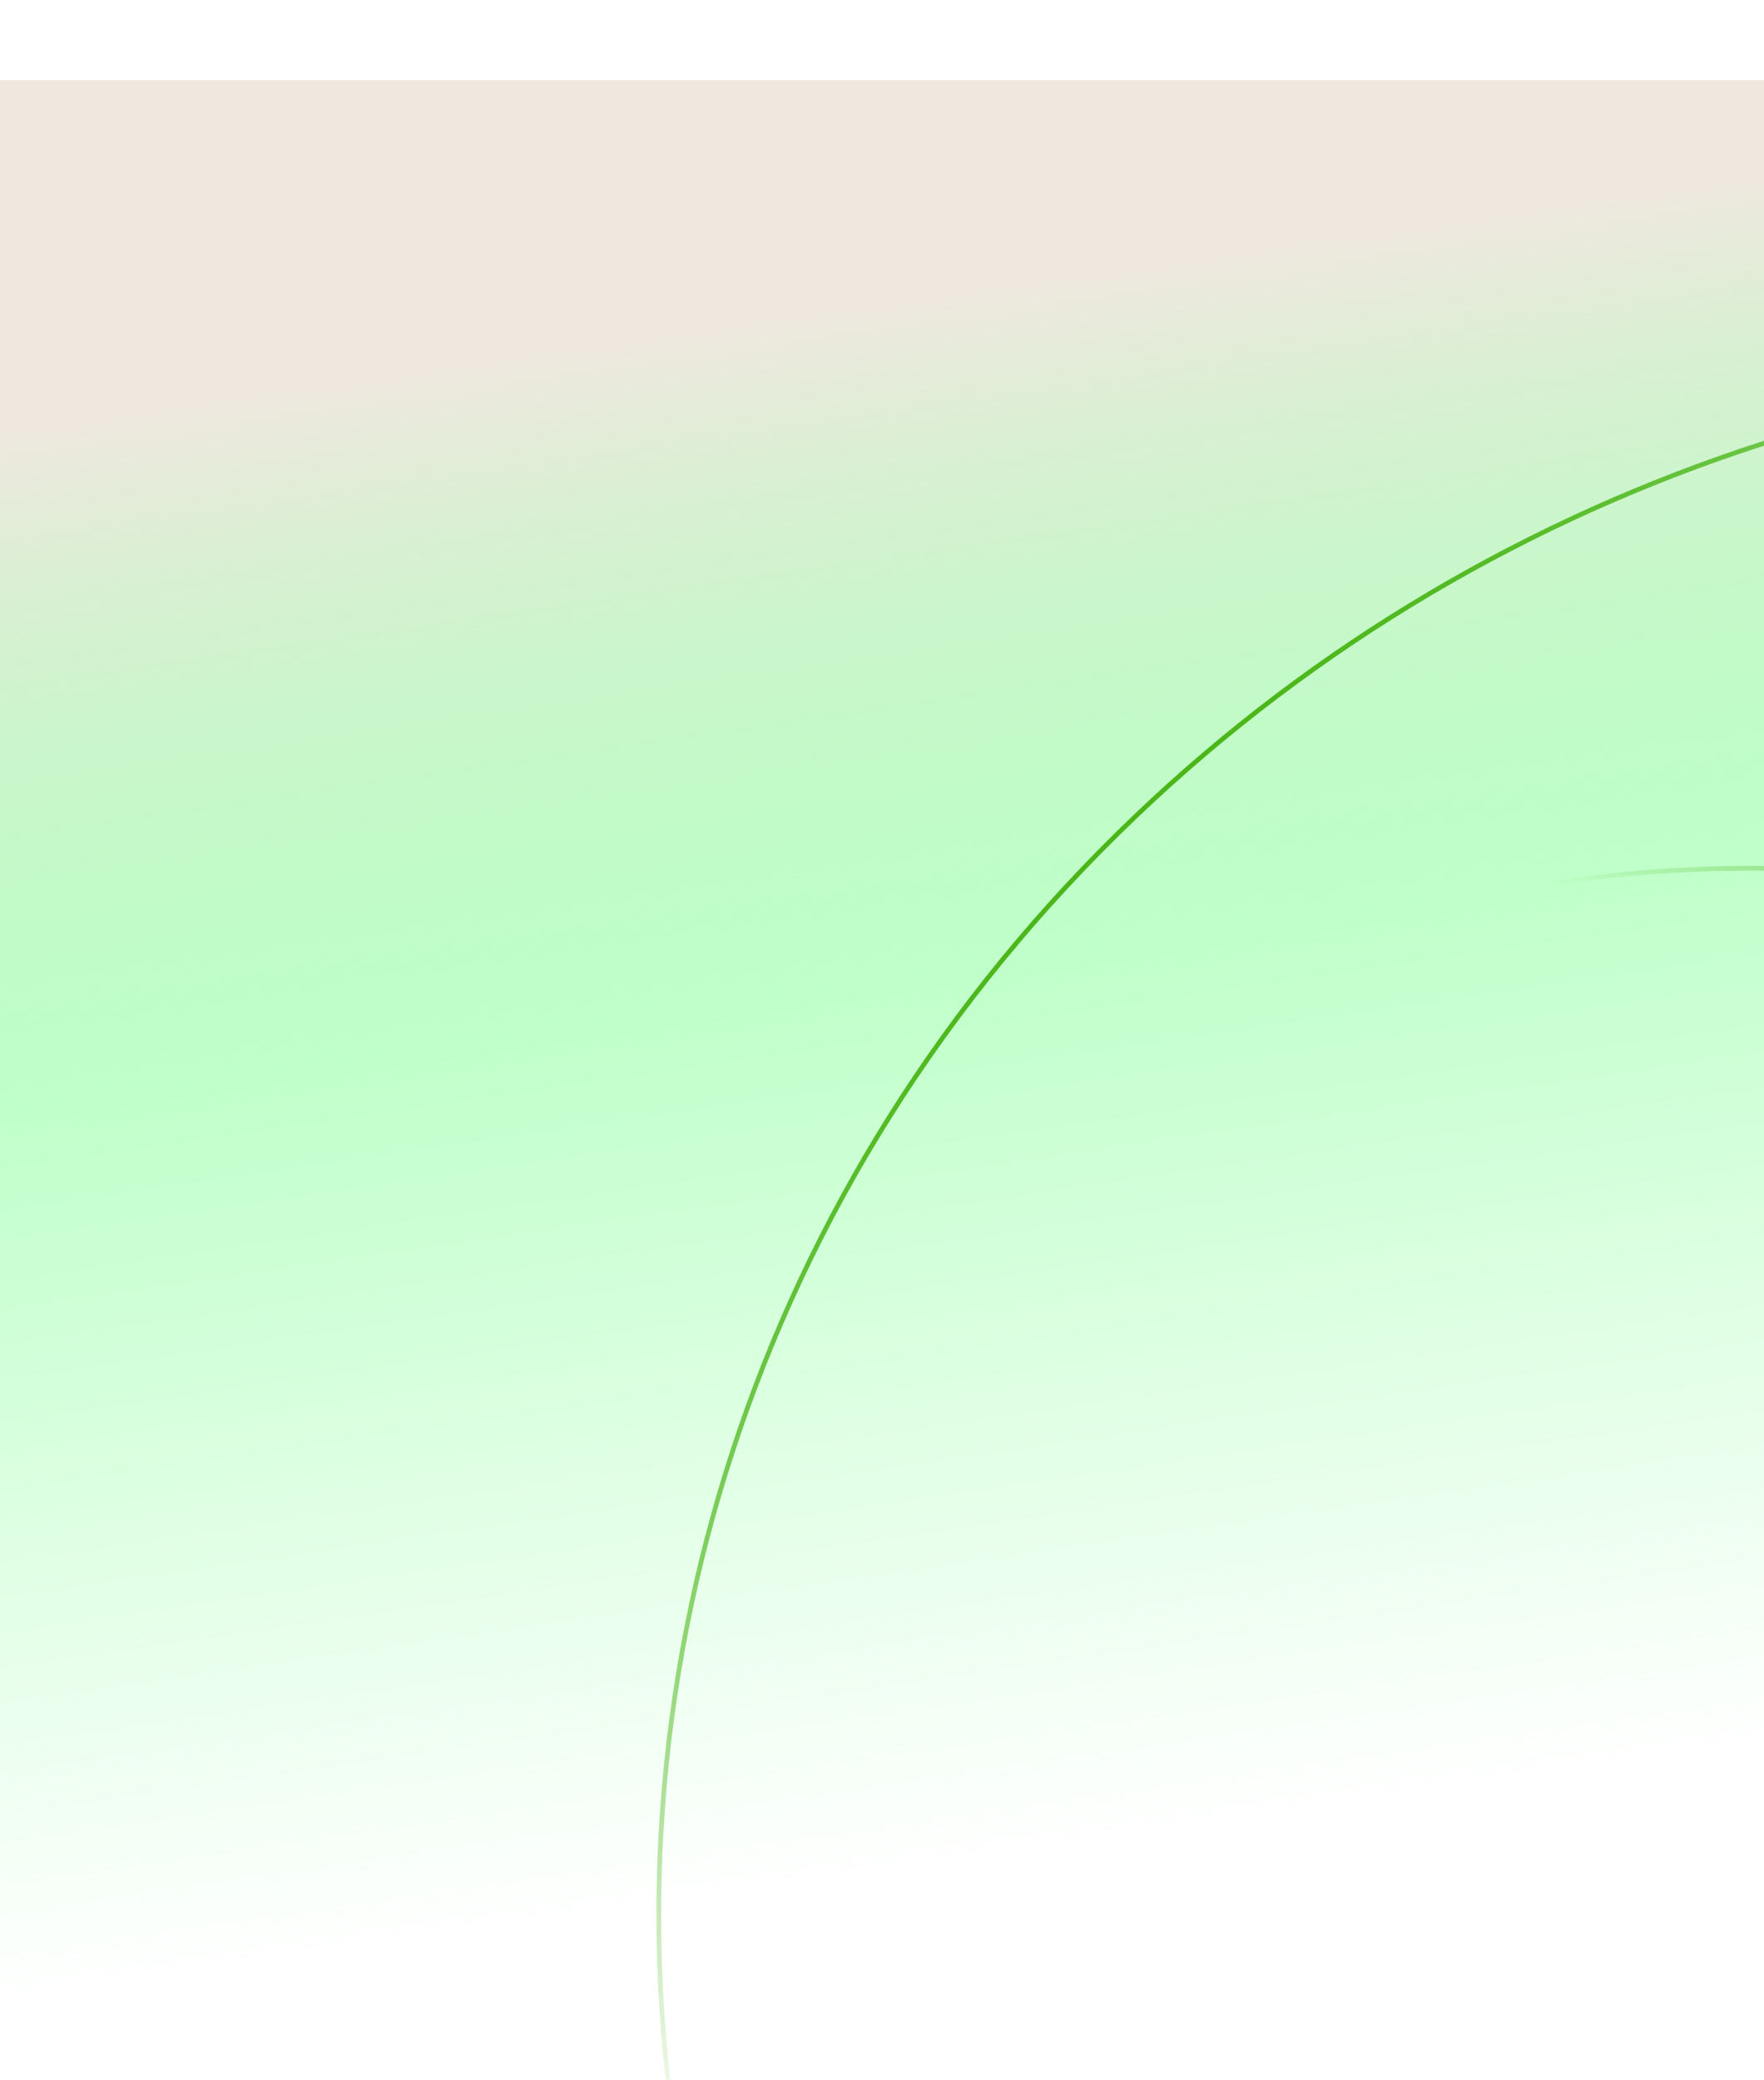<svg width="375" height="442" viewBox="0 0 375 442" fill="none" xmlns="http://www.w3.org/2000/svg"><path fill="url(#a)" d="M0 17h375v424H0z"/><g filter="url(#b)"><path d="M307.898 182.798C207.061 172.03 102.169 203.58 24.8 277.433c-81.94 78.215-114.173 185.899-96.678 287.243" stroke="url(#c)"/></g><g filter="url(#d)"><path d="M419.179 569.952c8.656-73.855-16.705-150.68-76.07-207.347-62.873-60.015-149.433-83.622-230.896-70.809" stroke="url(#e)"/></g><defs><linearGradient id="a" x1="217" y1="60.41" x2="264.881" y2="388.376" gradientUnits="userSpaceOnUse"><stop stop-color="#EFE8DF"/><stop offset=".431" stop-color="#80FF94" stop-opacity=".5"/><stop offset="1" stop-color="#80FF94" stop-opacity="0"/></linearGradient><linearGradient id="c" x1="20.96" y1="281.098" x2="118.334" y2="383.109" gradientUnits="userSpaceOnUse"><stop stop-color="#4AB617"/><stop offset="1" stop-color="#4AB617" stop-opacity="0"/></linearGradient><linearGradient id="e" x1="340.162" y1="359.792" x2="265.447" y2="438.065" gradientUnits="userSpaceOnUse"><stop stop-color="#4AB617"/><stop offset="1" stop-color="#4AB617" stop-opacity="0"/></linearGradient><filter id="b" x="-119.078" y=".857" width="654.711" height="654.25" filterUnits="userSpaceOnUse" color-interpolation-filters="sRGB"><feFlood flood-opacity="0" result="BackgroundImageFix"/><feColorMatrix in="SourceAlpha" values="0 0 0 0 0 0 0 0 0 0 0 0 0 0 0 0 0 0 127 0" result="hardAlpha"/><feOffset dx="1.719" dy="-.825"/><feGaussianBlur stdDeviation="2.654"/><feColorMatrix values="0 0 0 0 0.29 0 0 0 0 0.714 0 0 0 0 0.09 0 0 0 0.238 0"/><feBlend in2="BackgroundImageFix" result="effect1_dropShadow_3011_49110"/><feColorMatrix in="SourceAlpha" values="0 0 0 0 0 0 0 0 0 0 0 0 0 0 0 0 0 0 127 0" result="hardAlpha"/><feOffset dx="7.562" dy="-3.628"/><feGaussianBlur stdDeviation="5.495"/><feColorMatrix values="0 0 0 0 0.29 0 0 0 0 0.714 0 0 0 0 0.09 0 0 0 0.389 0"/><feBlend in2="effect1_dropShadow_3011_49110" result="effect2_dropShadow_3011_49110"/><feColorMatrix in="SourceAlpha" values="0 0 0 0 0 0 0 0 0 0 0 0 0 0 0 0 0 0 127 0" result="hardAlpha"/><feOffset dx="18.561" dy="-8.905"/><feGaussianBlur stdDeviation="10.959"/><feColorMatrix values="0 0 0 0 0.29 0 0 0 0 0.714 0 0 0 0 0.09 0 0 0 0.495 0"/><feBlend in2="effect2_dropShadow_3011_49110" result="effect3_dropShadow_3011_49110"/><feColorMatrix in="SourceAlpha" values="0 0 0 0 0 0 0 0 0 0 0 0 0 0 0 0 0 0 127 0" result="hardAlpha"/><feOffset dx="35.746" dy="-17.15"/><feGaussianBlur stdDeviation="21.48"/><feColorMatrix values="0 0 0 0 0.29 0 0 0 0 0.714 0 0 0 0 0.09 0 0 0 0.601 0"/><feBlend in2="effect3_dropShadow_3011_49110" result="effect4_dropShadow_3011_49110"/><feColorMatrix in="SourceAlpha" values="0 0 0 0 0 0 0 0 0 0 0 0 0 0 0 0 0 0 127 0" result="hardAlpha"/><feOffset dx="60.15" dy="-28.858"/><feGaussianBlur stdDeviation="39.495"/><feColorMatrix values="0 0 0 0 0.29 0 0 0 0 0.714 0 0 0 0 0.09 0 0 0 0.752 0"/><feBlend in2="effect4_dropShadow_3011_49110" result="effect5_dropShadow_3011_49110"/><feColorMatrix in="SourceAlpha" values="0 0 0 0 0 0 0 0 0 0 0 0 0 0 0 0 0 0 127 0" result="hardAlpha"/><feOffset dx="92.803" dy="-44.523"/><feGaussianBlur stdDeviation="67.437"/><feColorMatrix values="0 0 0 0 0.29 0 0 0 0 0.714 0 0 0 0 0.09 0 0 0 1 0"/><feBlend in2="effect5_dropShadow_3011_49110" result="effect6_dropShadow_3011_49110"/><feBlend in="SourceGraphic" in2="effect6_dropShadow_3011_49110" result="shape"/></filter><filter id="d" x="70.057" y="108.529" width="578.963" height="551.829" filterUnits="userSpaceOnUse" color-interpolation-filters="sRGB"><feFlood flood-opacity="0" result="BackgroundImageFix"/><feColorMatrix in="SourceAlpha" values="0 0 0 0 0 0 0 0 0 0 0 0 0 0 0 0 0 0 127 0" result="hardAlpha"/><feOffset dx="1.719" dy="-.825"/><feGaussianBlur stdDeviation="2.654"/><feColorMatrix values="0 0 0 0 0.29 0 0 0 0 0.714 0 0 0 0 0.09 0 0 0 0.238 0"/><feBlend in2="BackgroundImageFix" result="effect1_dropShadow_3011_49110"/><feColorMatrix in="SourceAlpha" values="0 0 0 0 0 0 0 0 0 0 0 0 0 0 0 0 0 0 127 0" result="hardAlpha"/><feOffset dx="7.562" dy="-3.628"/><feGaussianBlur stdDeviation="5.495"/><feColorMatrix values="0 0 0 0 0.29 0 0 0 0 0.714 0 0 0 0 0.09 0 0 0 0.389 0"/><feBlend in2="effect1_dropShadow_3011_49110" result="effect2_dropShadow_3011_49110"/><feColorMatrix in="SourceAlpha" values="0 0 0 0 0 0 0 0 0 0 0 0 0 0 0 0 0 0 127 0" result="hardAlpha"/><feOffset dx="18.561" dy="-8.905"/><feGaussianBlur stdDeviation="10.959"/><feColorMatrix values="0 0 0 0 0.29 0 0 0 0 0.714 0 0 0 0 0.09 0 0 0 0.495 0"/><feBlend in2="effect2_dropShadow_3011_49110" result="effect3_dropShadow_3011_49110"/><feColorMatrix in="SourceAlpha" values="0 0 0 0 0 0 0 0 0 0 0 0 0 0 0 0 0 0 127 0" result="hardAlpha"/><feOffset dx="35.746" dy="-17.15"/><feGaussianBlur stdDeviation="21.48"/><feColorMatrix values="0 0 0 0 0.29 0 0 0 0 0.714 0 0 0 0 0.09 0 0 0 0.601 0"/><feBlend in2="effect3_dropShadow_3011_49110" result="effect4_dropShadow_3011_49110"/><feColorMatrix in="SourceAlpha" values="0 0 0 0 0 0 0 0 0 0 0 0 0 0 0 0 0 0 127 0" result="hardAlpha"/><feOffset dx="60.15" dy="-28.858"/><feGaussianBlur stdDeviation="39.495"/><feColorMatrix values="0 0 0 0 0.29 0 0 0 0 0.714 0 0 0 0 0.09 0 0 0 0.752 0"/><feBlend in2="effect4_dropShadow_3011_49110" result="effect5_dropShadow_3011_49110"/><feColorMatrix in="SourceAlpha" values="0 0 0 0 0 0 0 0 0 0 0 0 0 0 0 0 0 0 127 0" result="hardAlpha"/><feOffset dx="92.803" dy="-44.523"/><feGaussianBlur stdDeviation="67.437"/><feColorMatrix values="0 0 0 0 0.29 0 0 0 0 0.714 0 0 0 0 0.09 0 0 0 1 0"/><feBlend in2="effect5_dropShadow_3011_49110" result="effect6_dropShadow_3011_49110"/><feBlend in="SourceGraphic" in2="effect6_dropShadow_3011_49110" result="shape"/></filter></defs></svg>